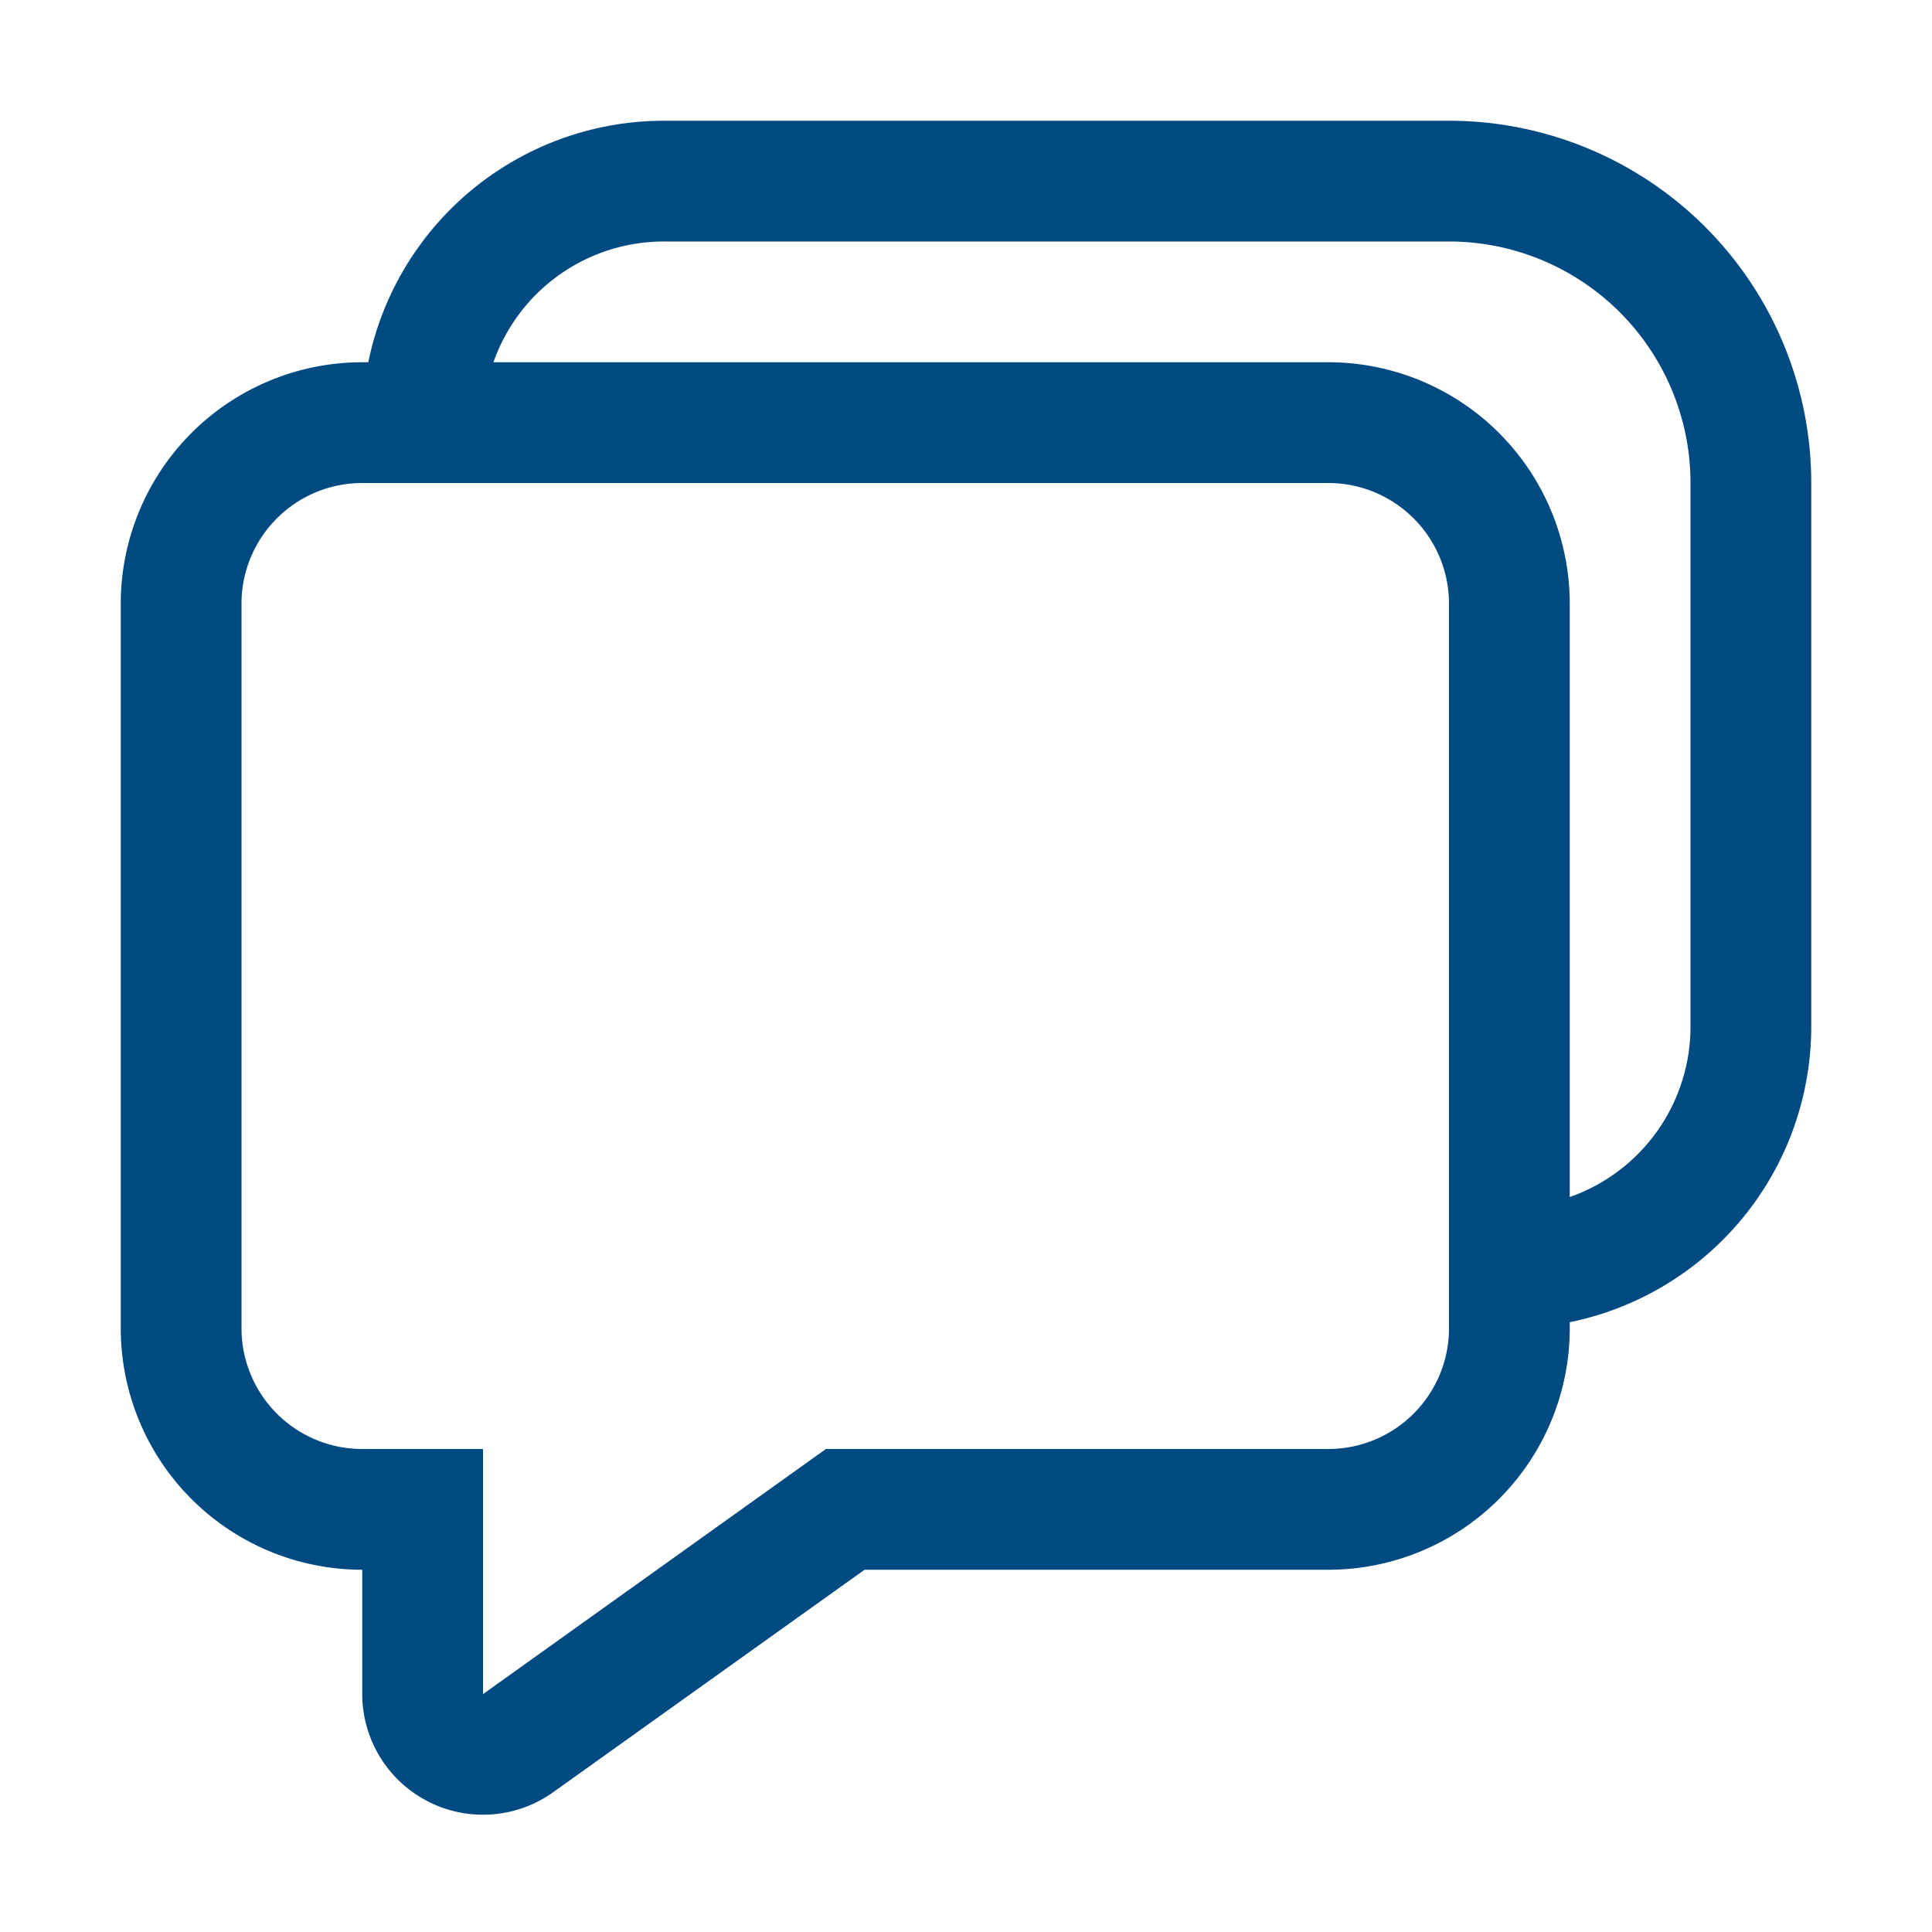 <?xml version="1.0" encoding="UTF-8"?>
<svg xmlns="http://www.w3.org/2000/svg" id="Comment_Multiple" data-name="Comment Multiple" width="48" height="48" viewBox="0 0 48 48">
  <path id="Pfad_688" data-name="Pfad 688" d="M9.15,9A7.5,7.5,0,0,1,16.5,3H36a9,9,0,0,1,9,9V25.5a7.5,7.5,0,0,1-6,7.35V33a6,6,0,0,1-6,6H21.48l-7.74,5.53A3,3,0,0,1,9,42.09V39a6,6,0,0,1-6-6V15A6,6,0,0,1,9,9Zm3.11,0H33a6,6,0,0,1,6,6V29.74a4.486,4.486,0,0,0,3-4.24V12a6,6,0,0,0-6-6H16.5A4.486,4.486,0,0,0,12.26,9ZM36,33V15a3,3,0,0,0-3-3H9a3,3,0,0,0-3,3V33a3,3,0,0,0,3,3h3v6.09L20.52,36H33A3,3,0,0,0,36,33Z" fill="#004a82"></path>
  <path id="Pfad_689" data-name="Pfad 689" d="M0,0H48V48H0Z" fill="none"></path>
</svg>
